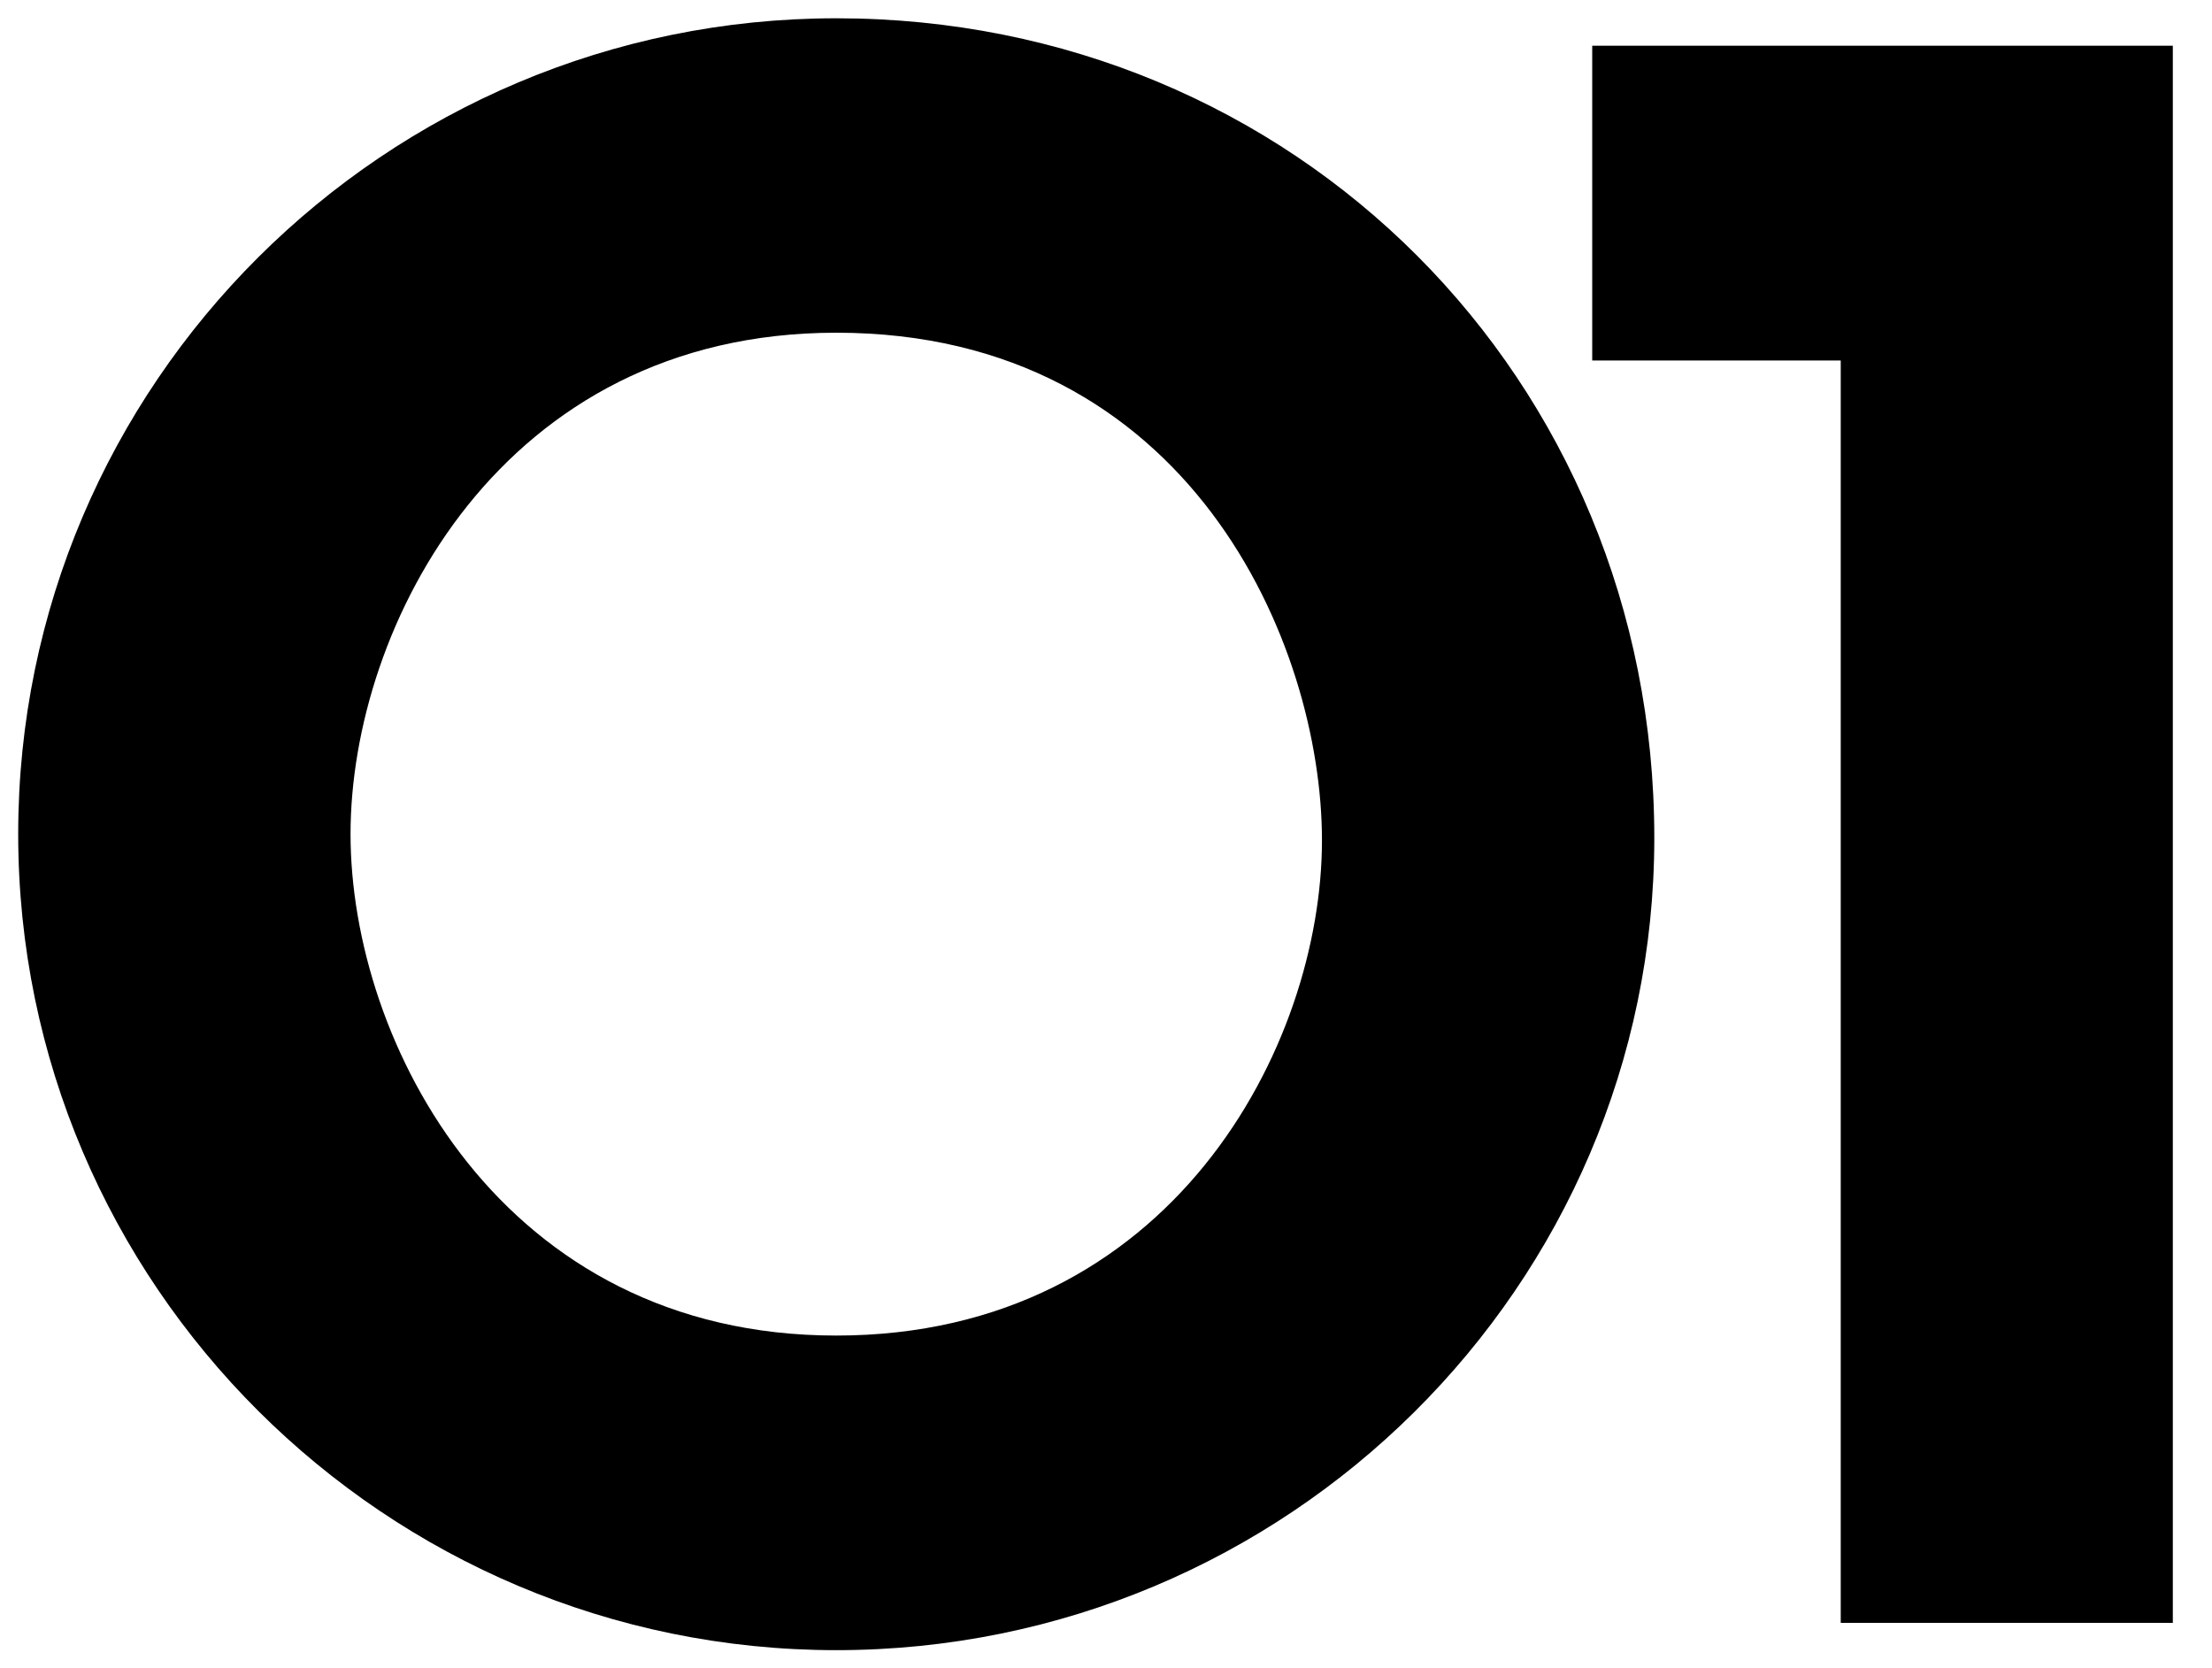 <svg xmlns="http://www.w3.org/2000/svg" viewBox="0 0 262.57 198"><g id="Collateral_4" data-name="Collateral 4"><path d="M196.37,99.45c0,53.18-43.6,96.41-97.1,96.41S2.16,152.42,2.16,99,45.74,2.17,99.27,2.17C153.7,2.17,196.37,44.93,196.37,99.45Zm-39.45.29c0-23.29-15.69-60.25-57.65-60.25C59.5,39.49,41.61,74.29,41.61,99s17.89,59.52,57.66,59.52S156.92,124.14,156.92,99.74Zm101,92.88V5.43H189V42.79H218.5V192.62Z"/></g></svg>